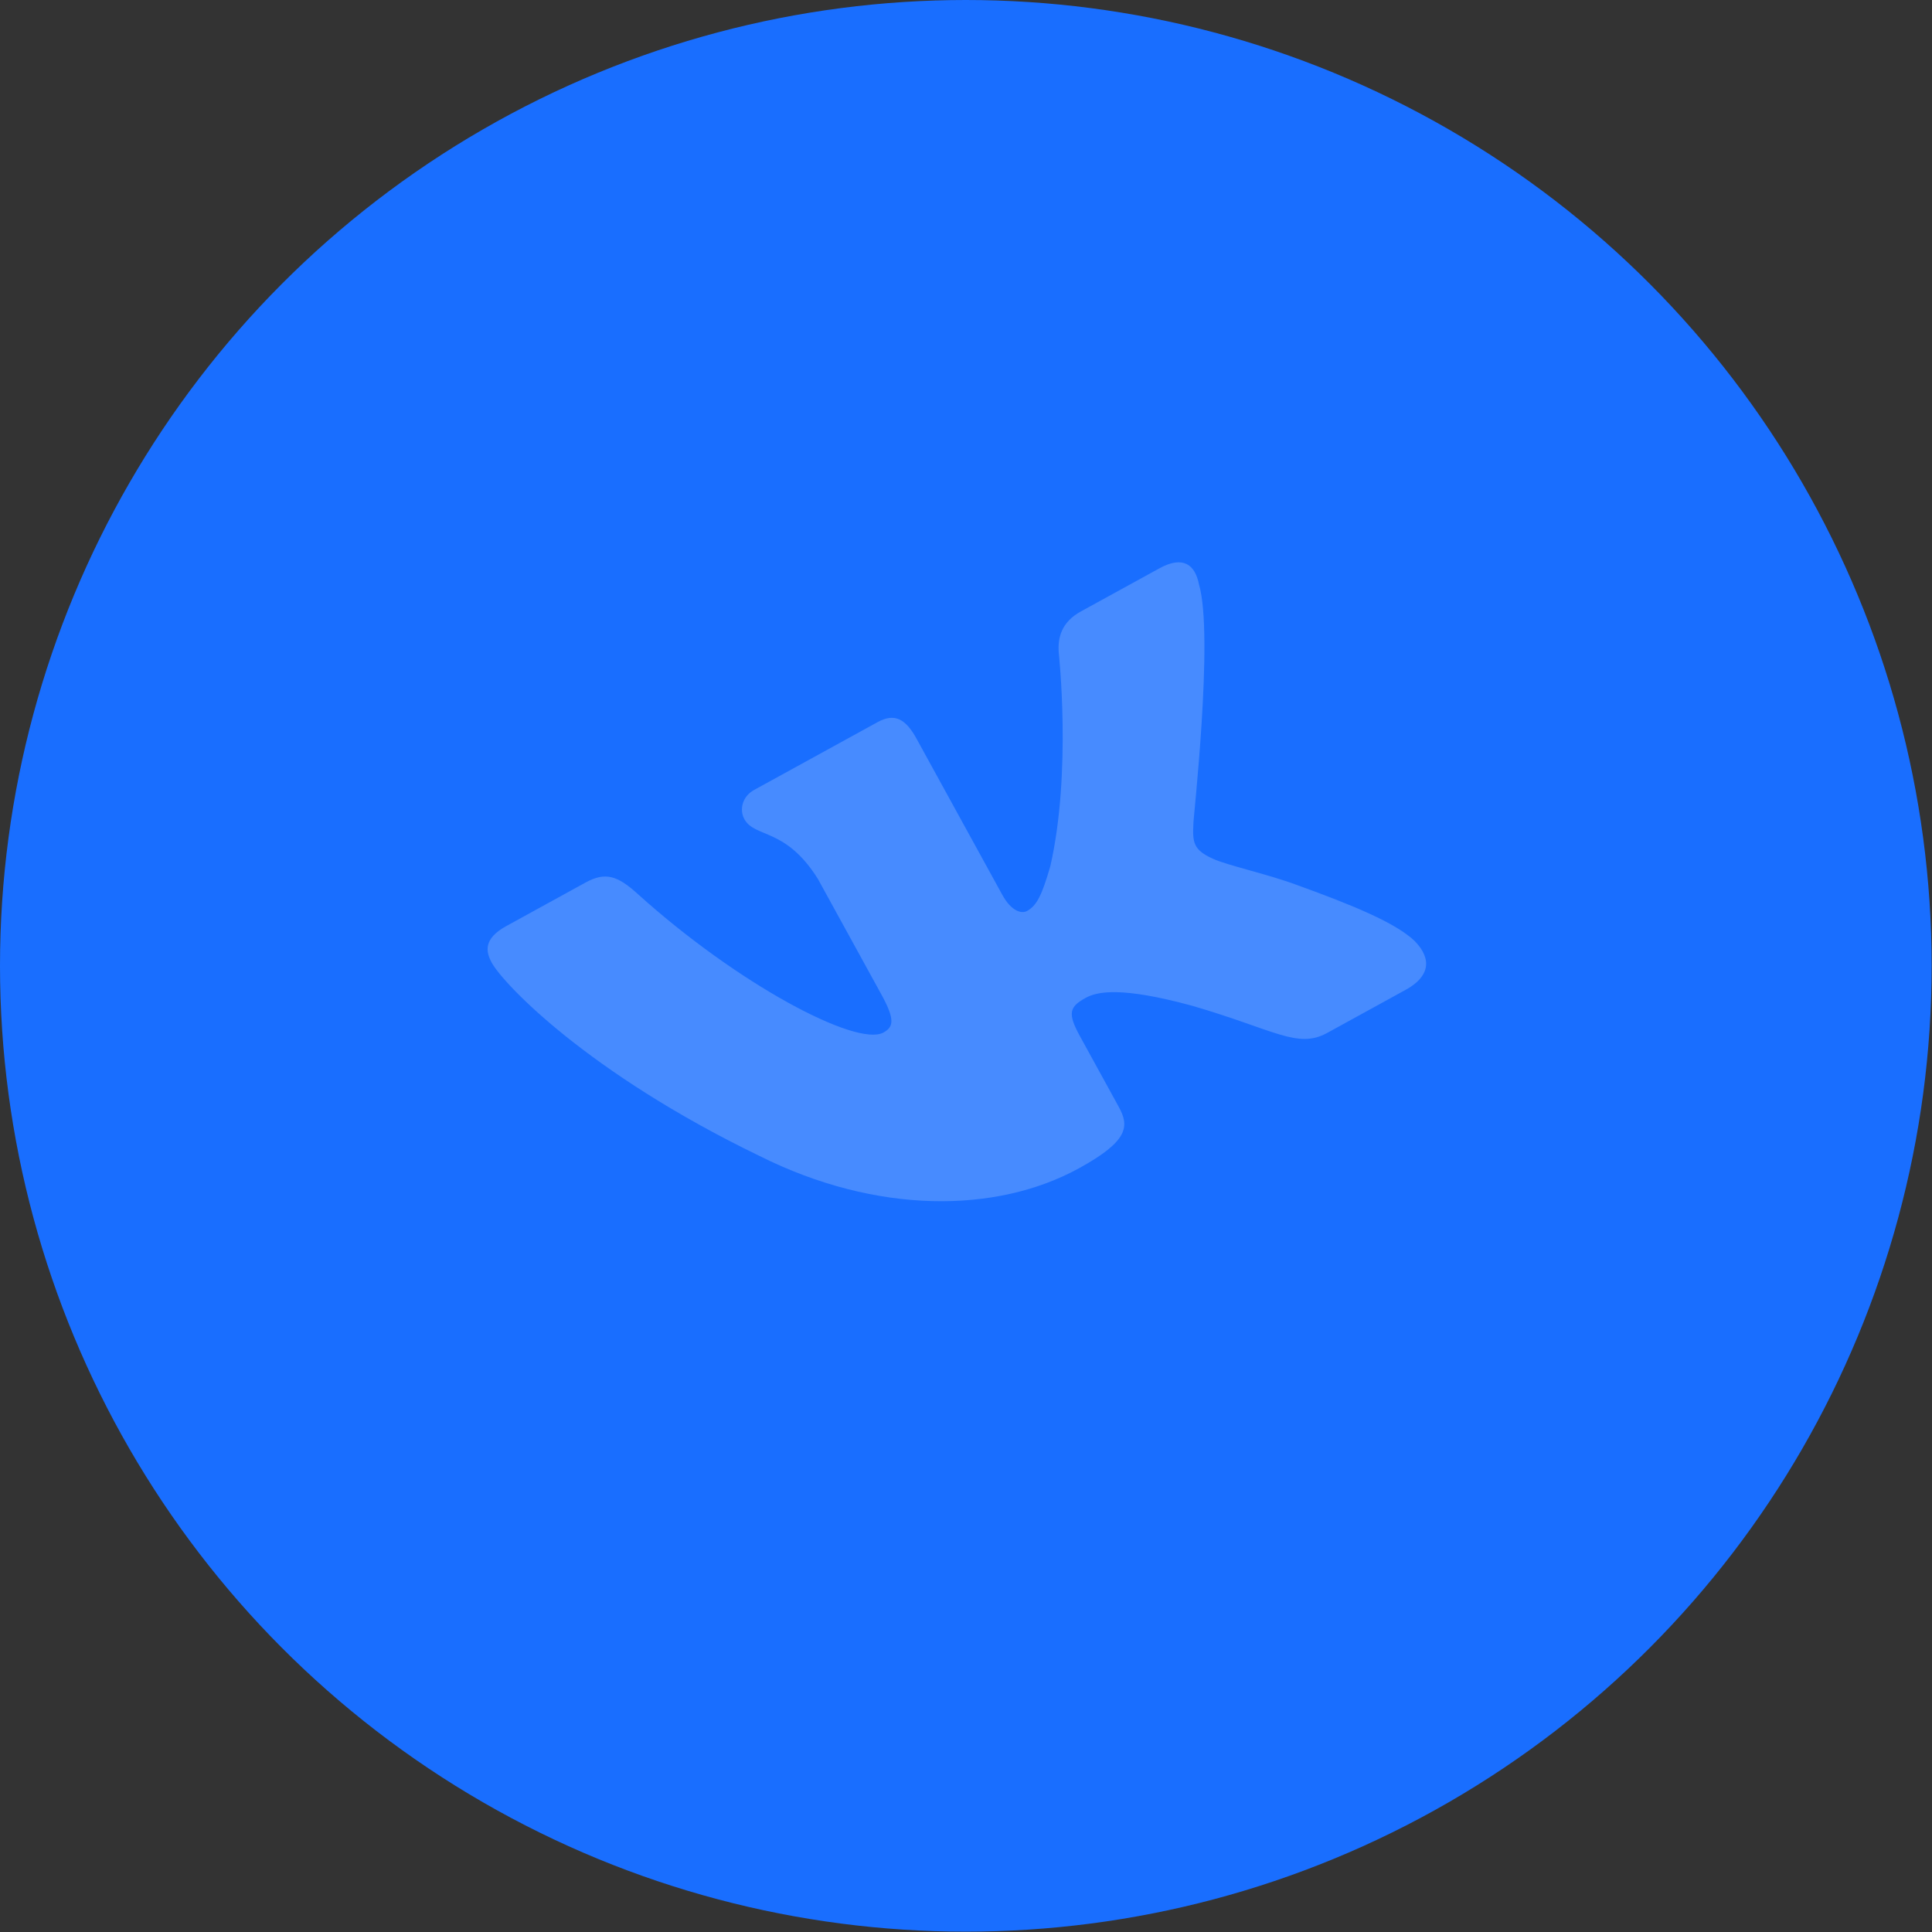 <?xml version="1.0" encoding="UTF-8"?> <svg xmlns="http://www.w3.org/2000/svg" width="168" height="168" viewBox="0 0 168 168" fill="none"><rect x="0" y="0" width="168" height="168" fill="#333333" stroke="none"/> <circle cx="83.985" cy="83.985" r="83.985" fill="#196EFF"></circle> <g opacity="0.2"> <path fill-rule="evenodd" clip-rule="evenodd" d="M104.257 50.809C103.92 49.096 102.873 48.29 100.818 49.419L93.989 53.17C92.265 54.117 91.979 55.482 92.062 56.731C92.062 56.731 93.209 67.148 91.326 75.345C90.608 77.81 90.17 78.741 89.309 79.215C88.844 79.47 87.957 79.267 87.155 77.808L79.69 64.217C78.743 62.493 77.776 61.989 76.317 62.791L65.577 68.69C64.516 69.273 64.29 70.432 64.727 71.228C65.637 72.886 68.309 71.936 71.123 76.431L76.659 86.508C77.86 88.697 77.681 89.313 76.819 89.786C74.499 91.061 64.166 85.604 55.431 77.715C53.712 76.156 52.648 75.791 50.925 76.738L44.029 80.526C42.041 81.618 42.219 82.729 42.765 83.723C43.748 85.513 51.022 93.255 66.063 100.527C76.178 105.587 86.603 105.556 93.83 101.586C98.206 99.183 98.19 97.897 97.279 96.24L93.893 90.074C92.8 88.085 93.016 87.535 94.408 86.77C95.403 86.224 97.484 85.771 103.677 87.461C110.867 89.553 112.828 91.237 115.413 89.817L122.242 86.066C124.231 84.974 124.613 83.469 123.027 81.838C121.374 80.243 117.59 78.697 112.852 76.984C110.241 76.002 106.726 75.258 105.45 74.664C103.727 73.884 103.701 73.208 103.775 71.614C103.709 71.65 105.58 55.261 104.257 50.809Z" fill="white"></path> </g> </svg> 